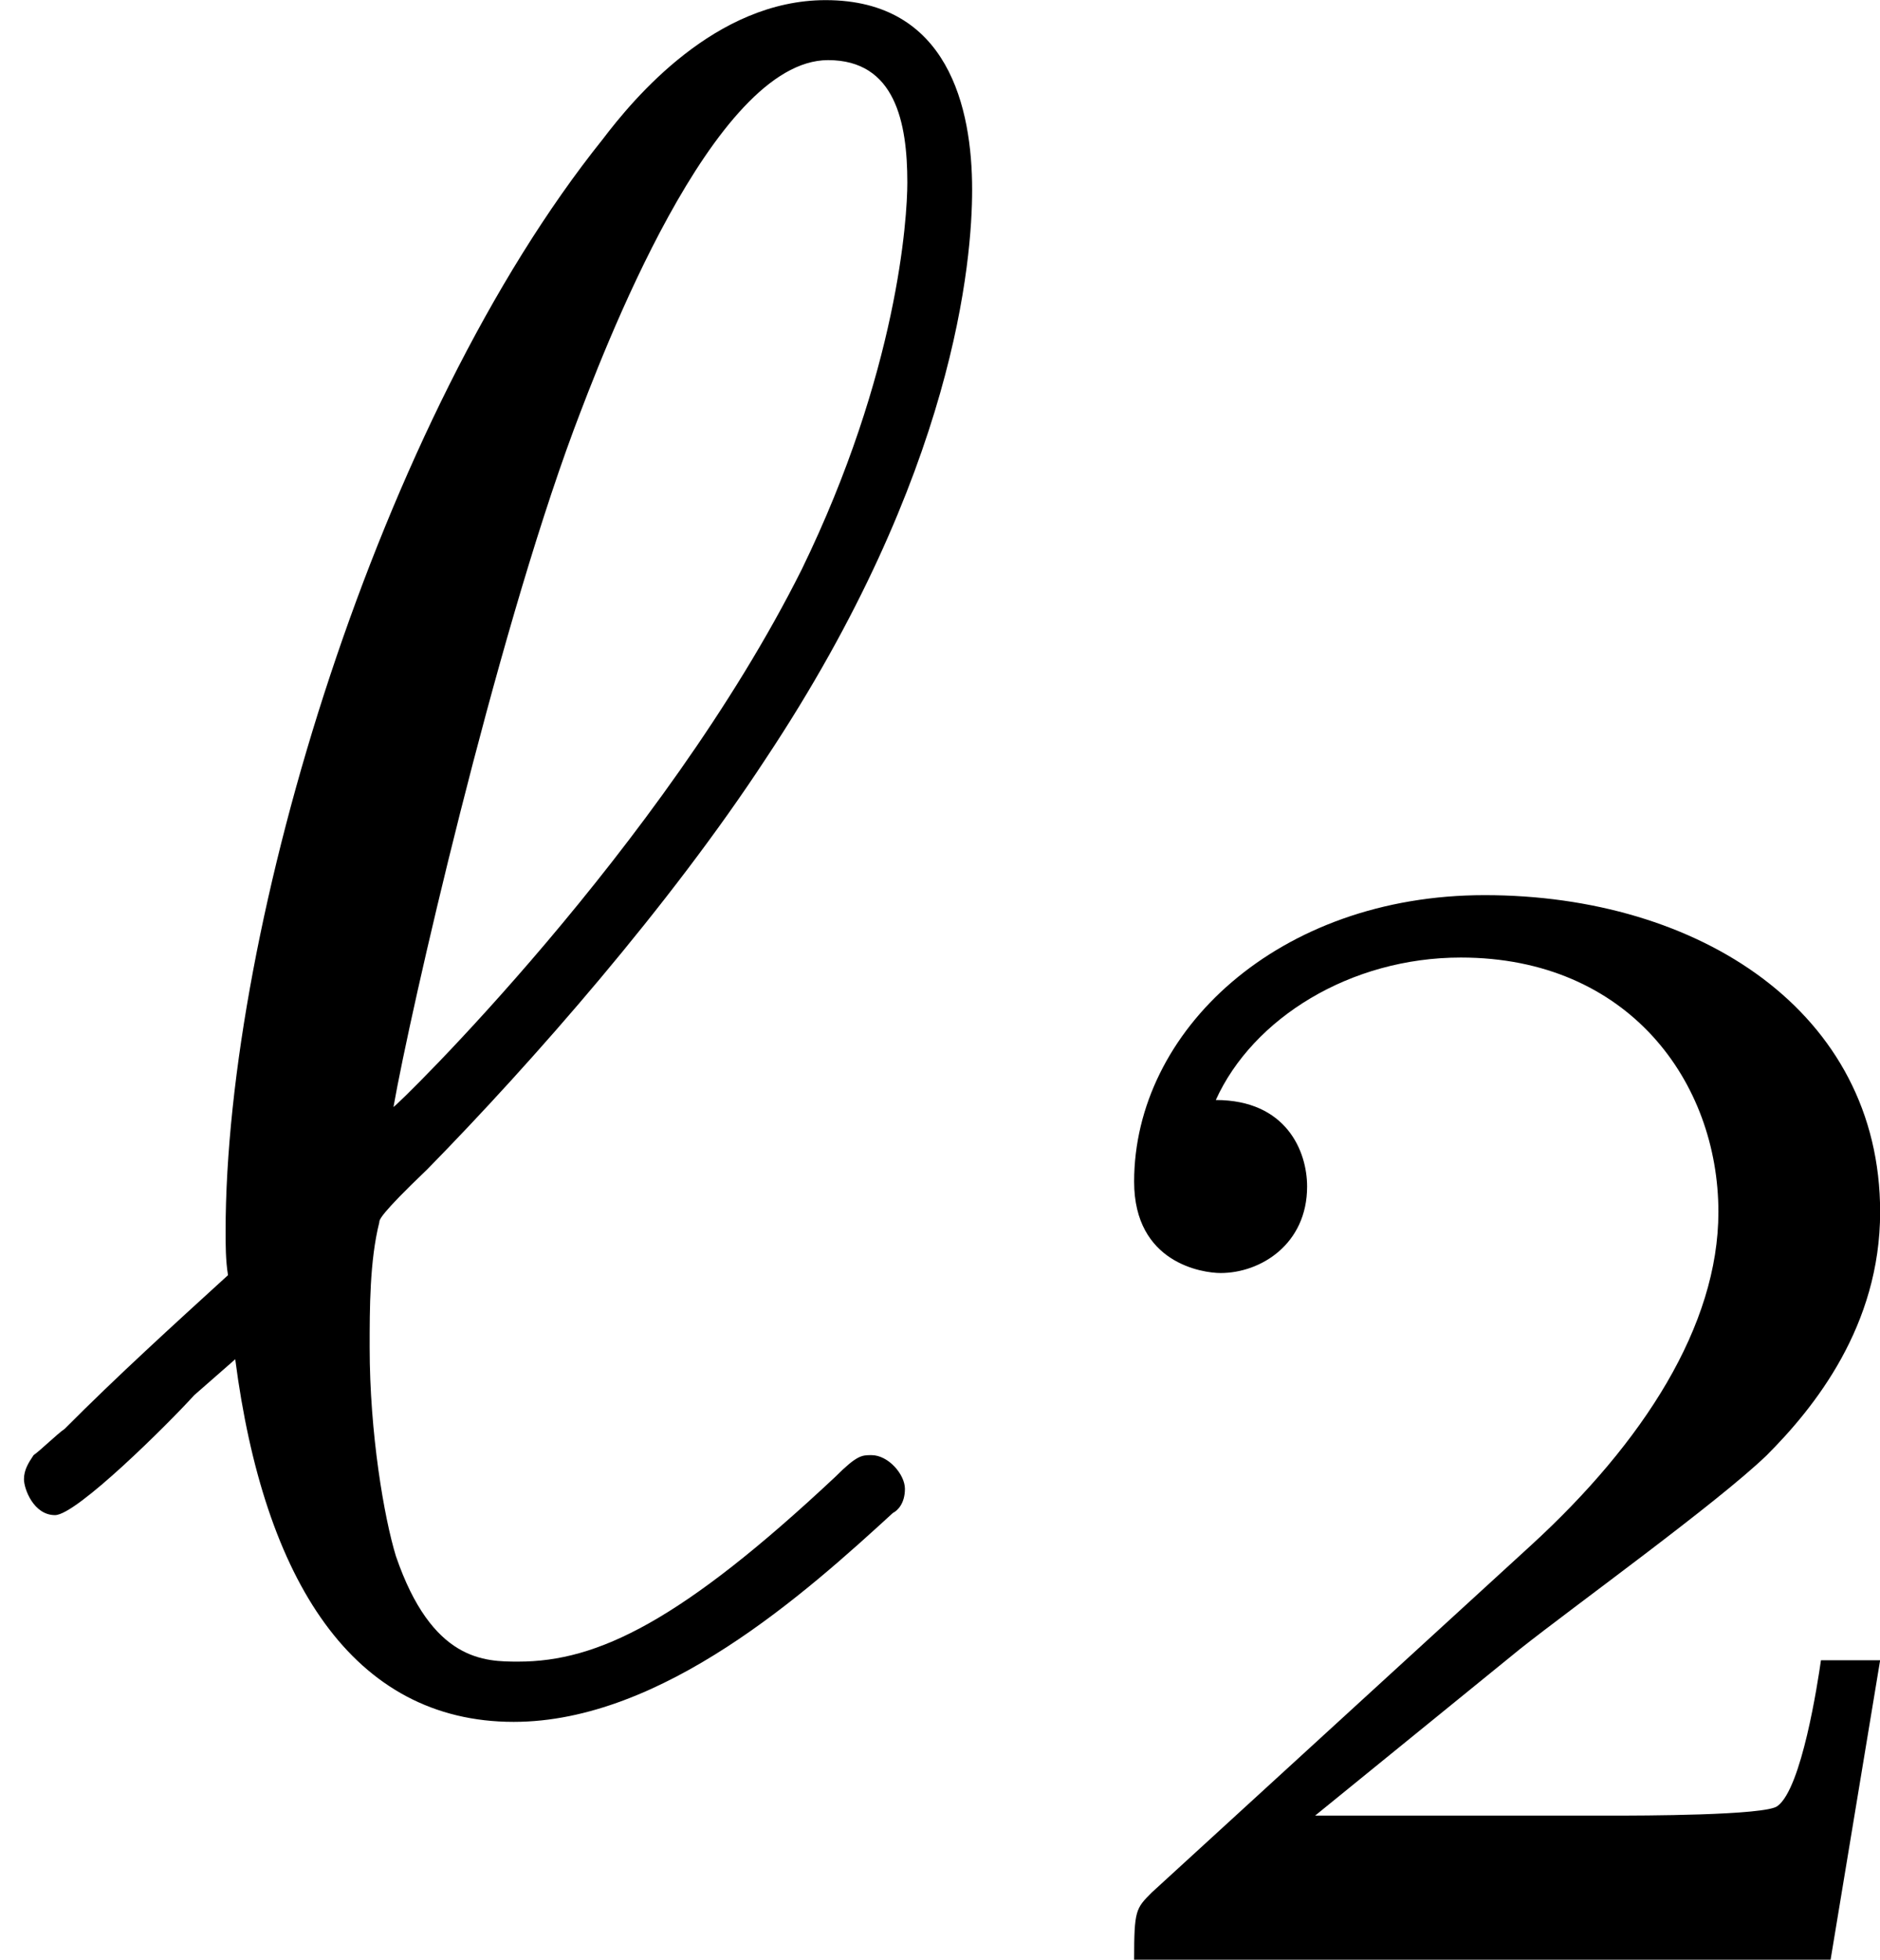 <?xml version='1.0' encoding='UTF-8'?>
<!-- This file was generated by dvisvgm 2.13.3 -->
<svg version='1.1' xmlns='http://www.w3.org/2000/svg' xmlns:xlink='http://www.w3.org/1999/xlink' width='14.042pt' height='14.635pt' viewBox='86.803 1127.781 14.042 14.635'>
<defs>
<path id='g2-50' d='M3.216-1.118H2.995C2.983-1.034 2.923-.64 2.833-.574C2.792-.538 2.307-.538 2.224-.538H1.106L1.871-1.16C2.074-1.321 2.606-1.704 2.792-1.883C2.971-2.062 3.216-2.367 3.216-2.792C3.216-3.539 2.54-3.975 1.739-3.975C.968-3.975 .43-3.467 .43-2.905C.43-2.6 .687-2.564 .753-2.564C.903-2.564 1.076-2.672 1.076-2.887C1.076-3.019 .998-3.21 .735-3.21C.873-3.515 1.237-3.742 1.65-3.742C2.277-3.742 2.612-3.276 2.612-2.792C2.612-2.367 2.331-1.931 1.913-1.548L.496-.251C.436-.191 .43-.185 .43 0H3.031L3.216-1.118Z'/>
<path id='g1-96' d='M.879-1.246C.986-.421 1.318 .108 1.919 .108C2.475 .108 3.013-.377 3.335-.672C3.353-.681 3.38-.708 3.38-.762S3.318-.888 3.255-.888C3.219-.888 3.201-.888 3.12-.807C2.546-.269 2.233-.117 1.937-.117C1.811-.117 1.614-.117 1.479-.511C1.435-.655 1.381-.968 1.381-1.291C1.381-1.435 1.381-1.614 1.417-1.757C1.417-1.766 1.417-1.784 1.596-1.955C1.991-2.358 2.502-2.941 2.86-3.488C3.569-4.555 3.631-5.353 3.631-5.613C3.631-5.918 3.542-6.321 3.084-6.321C2.672-6.321 2.367-5.954 2.251-5.801C1.417-4.761 .843-2.869 .843-1.722C.843-1.677 .843-1.614 .852-1.56C.646-1.372 .439-1.184 .242-.986C.215-.968 .152-.906 .126-.888C.108-.861 .09-.834 .09-.798S.126-.664 .206-.664S.628-1.004 .726-1.112L.879-1.246ZM1.47-2.188C1.533-2.546 1.847-3.918 2.143-4.716C2.251-5.003 2.663-6.097 3.093-6.097C3.344-6.097 3.389-5.864 3.389-5.64C3.389-5.505 3.353-4.932 2.995-4.196C2.475-3.156 1.479-2.188 1.47-2.188Z'/>
</defs>
<g id='page13' transform='matrix(2 0 0 2 0 0)'>
<use x='43.401' y='570.212' xlink:href='#g1-96'/>
<use x='47.207' y='571.208' xlink:href='#g2-50'/>
</g>
</svg>